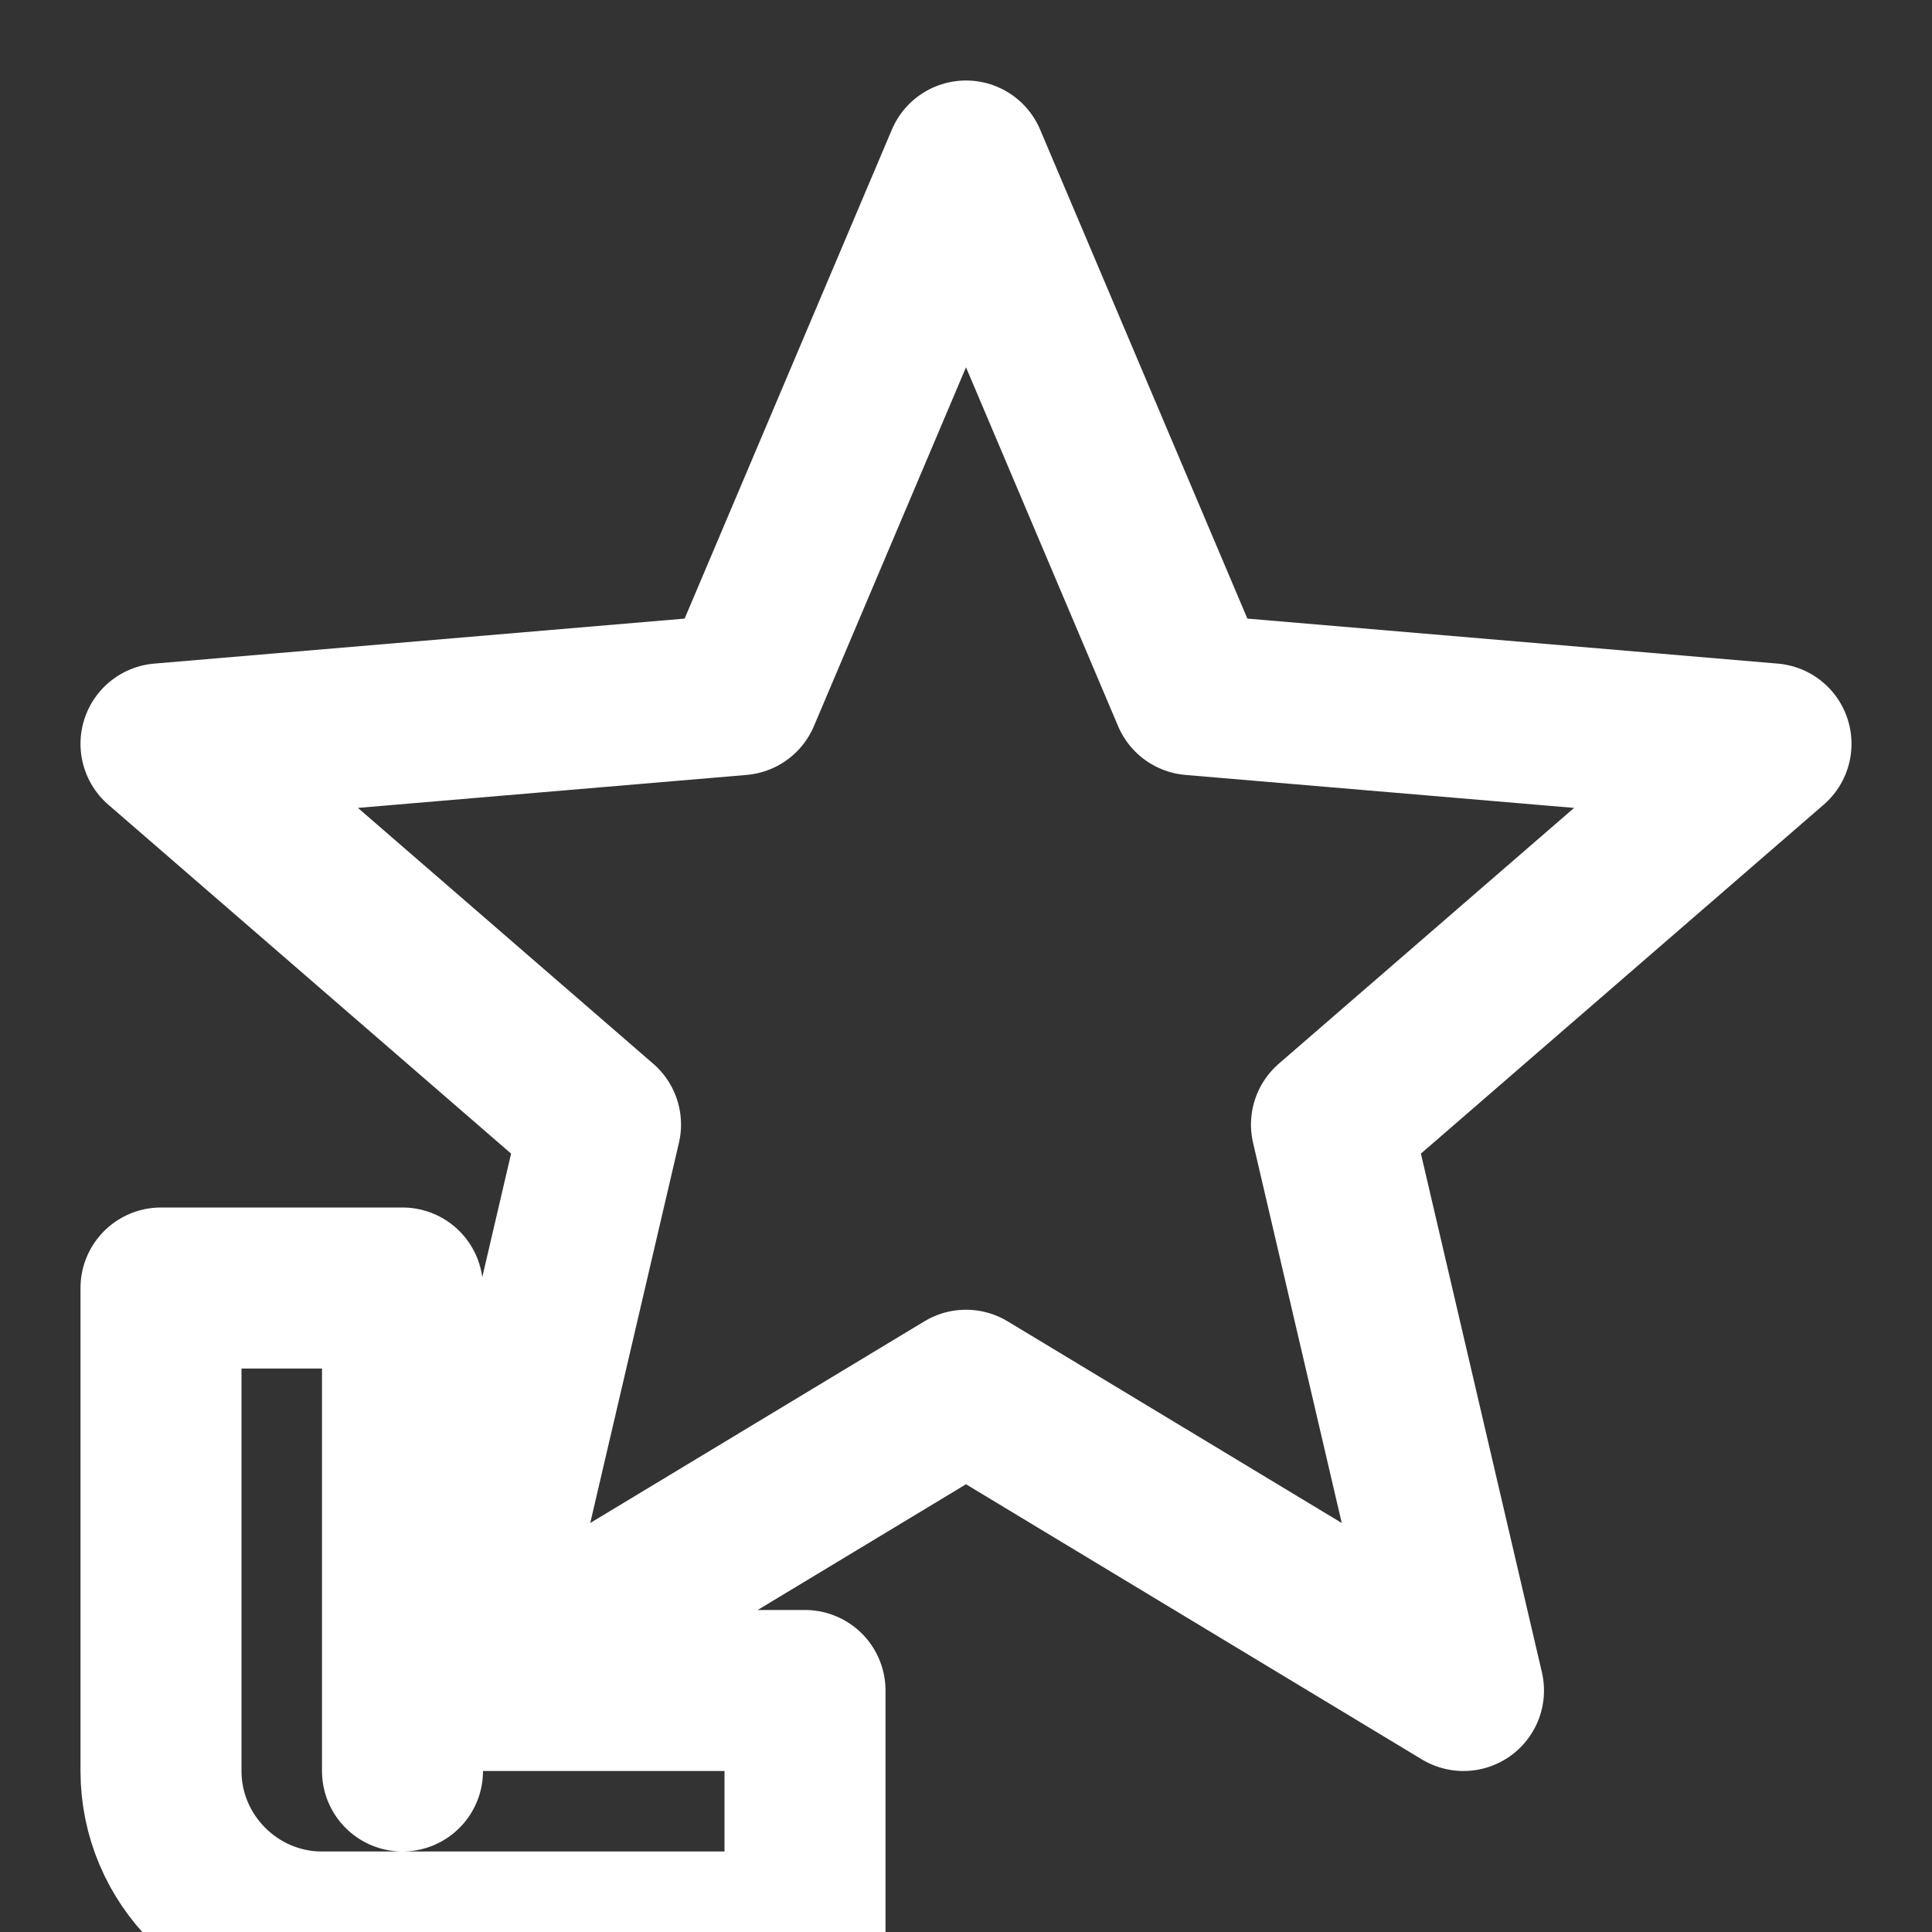 <svg xmlns="http://www.w3.org/2000/svg" width="150" height="150" viewBox="0 0 24 24" fill="none" stroke="white" stroke-width="2" stroke-linecap="round" stroke-linejoin="round">
    <rect x="0" y="0" width="24" height="24" fill="#333333" stroke="none"/>
    <path d="M12 17.27L18.18 21 16.54 13.97 22 9.24 14.81 8.63 12 2 9.19 8.63 2 9.24 7.46 13.97 5.82 21z" />
    <path d="M5 22v-6H2v6c0 1.1.9 2 2 2h6v-3H5z" />
</svg>
